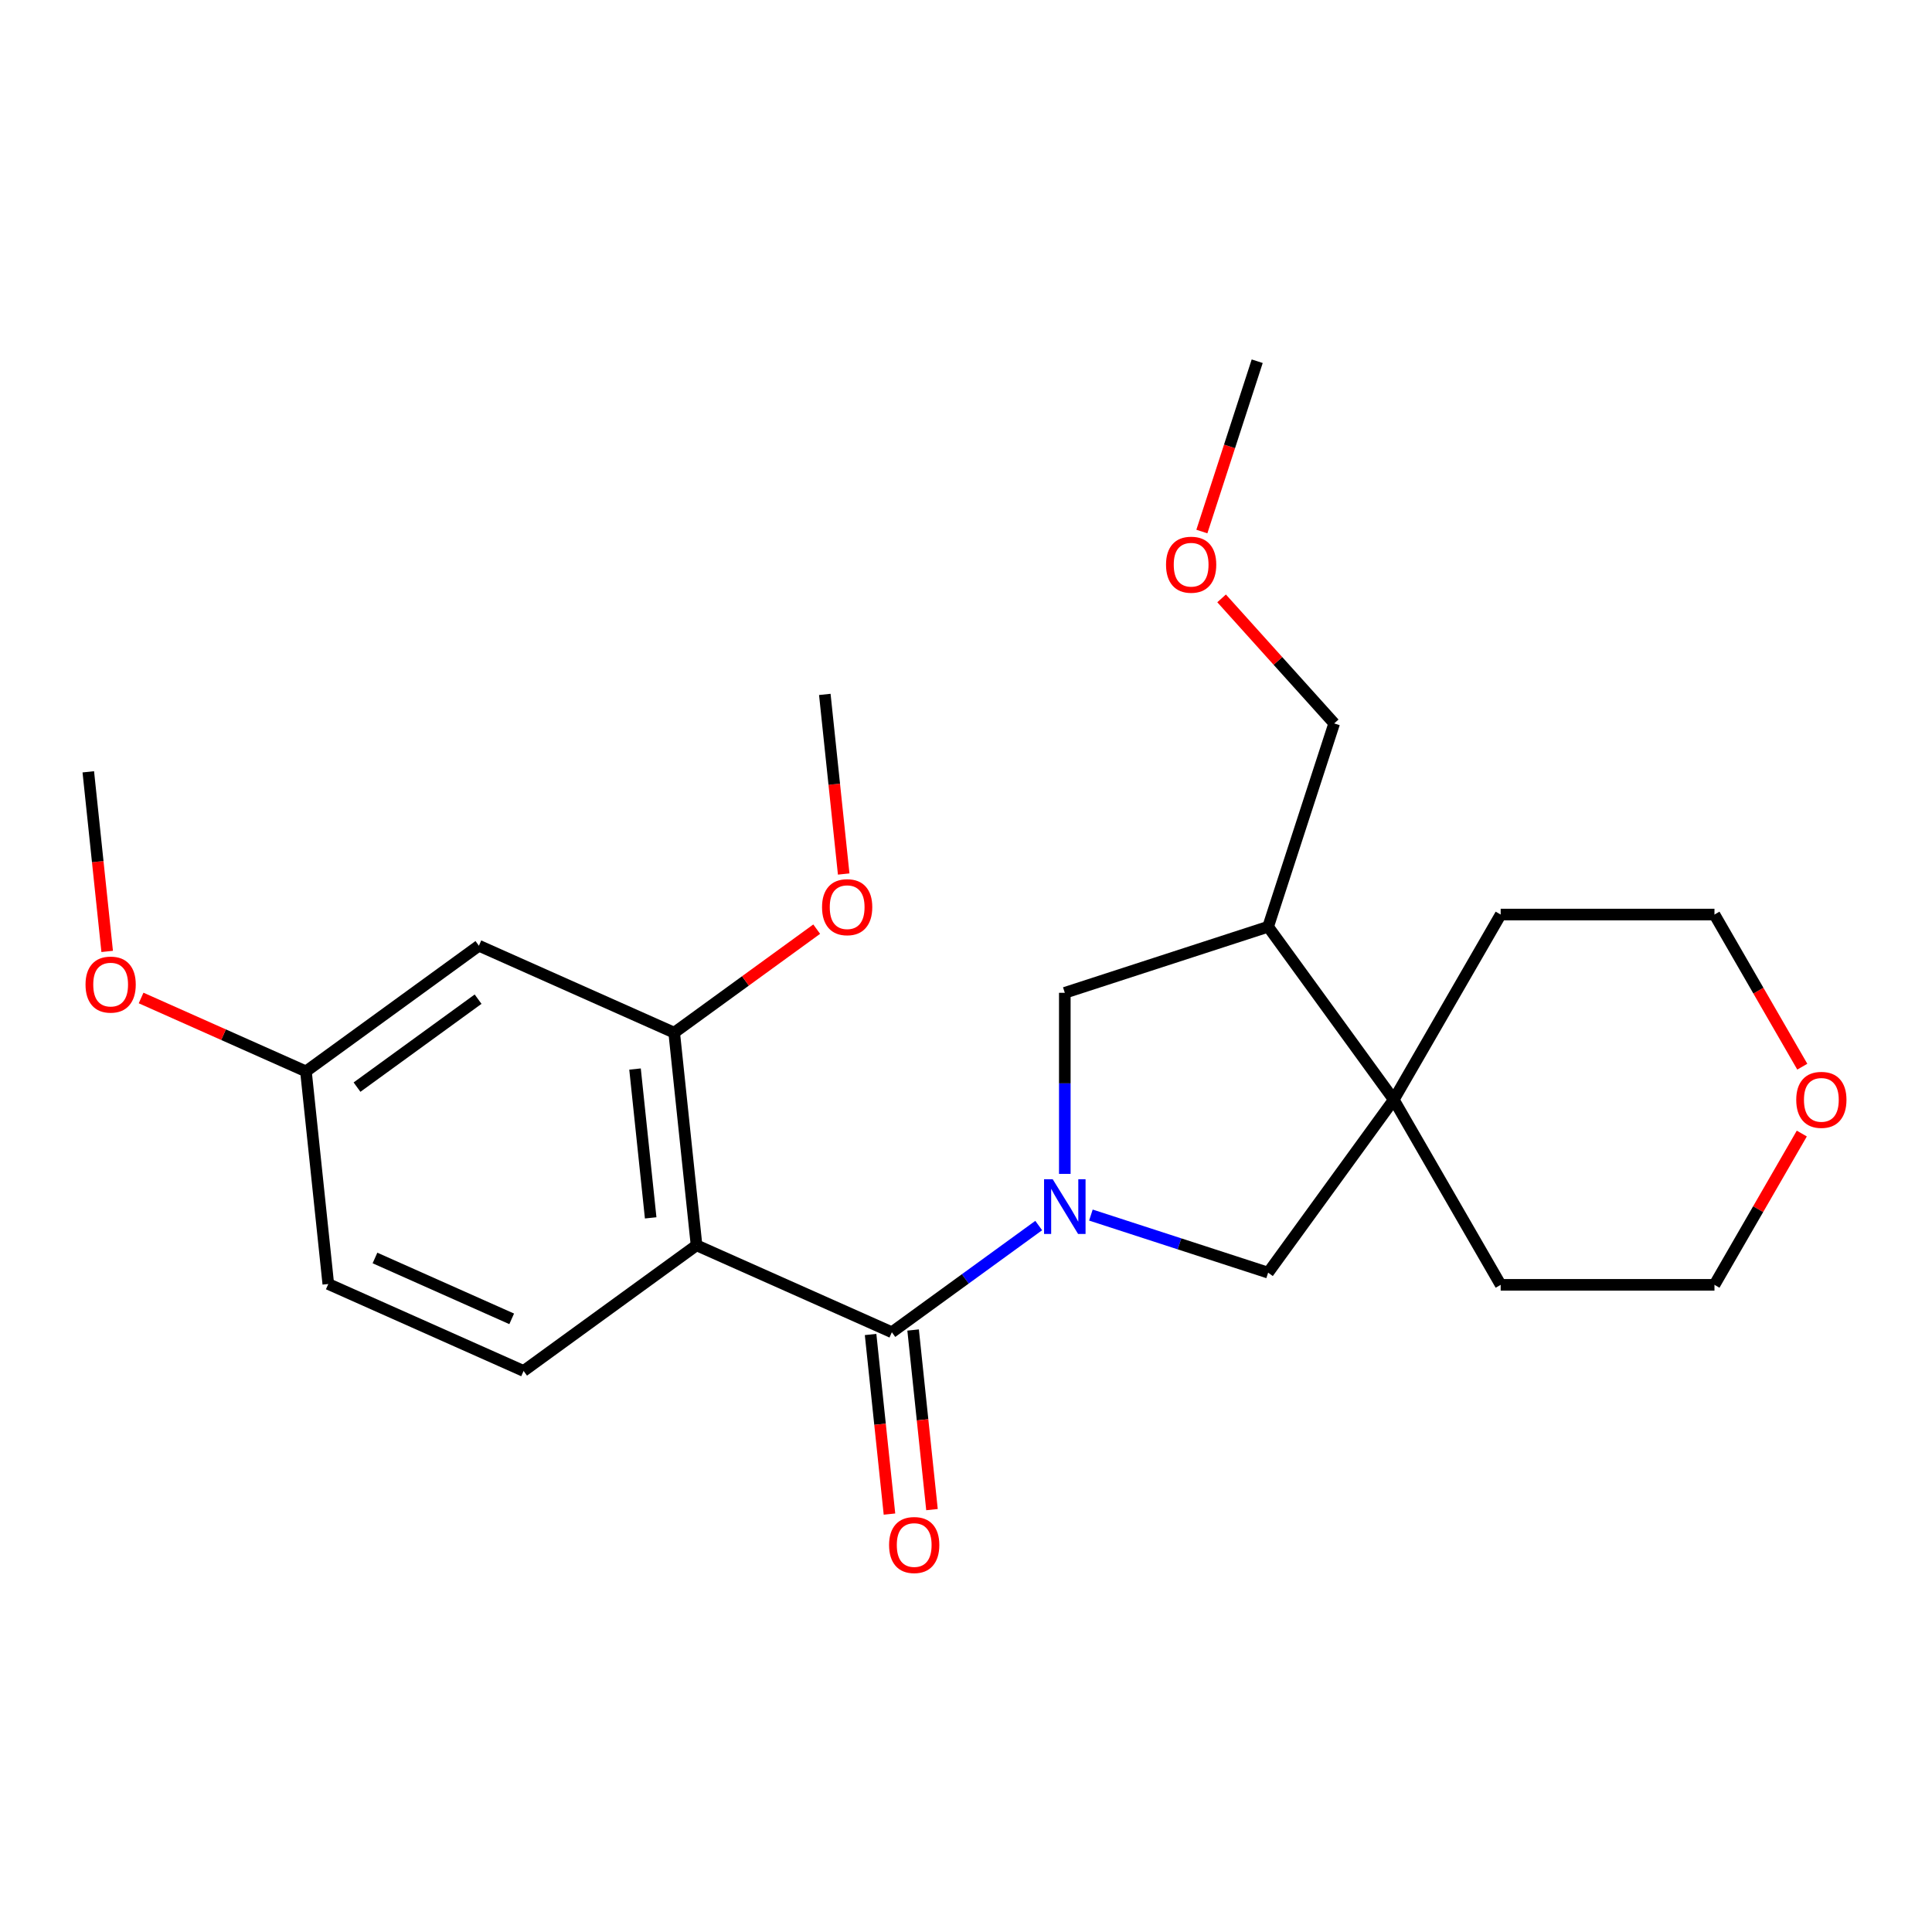 <?xml version='1.0' encoding='iso-8859-1'?>
<svg version='1.1' baseProfile='full'
              xmlns='http://www.w3.org/2000/svg'
                      xmlns:rdkit='http://www.rdkit.org/xml'
                      xmlns:xlink='http://www.w3.org/1999/xlink'
                  xml:space='preserve'
width='1000px' height='1000px' viewBox='0 0 1000 1000'>
<!-- END OF HEADER -->
<rect style='opacity:1.0;fill:#FFFFFF;stroke:none' width='1000' height='1000' x='0' y='0'> </rect>
<path class='bond-0' d='M 537.636,634.341 L 499.628,661.955' style='fill:none;fill-rule:evenodd;stroke:#0000FF;stroke-width:6px;stroke-linecap:butt;stroke-linejoin:miter;stroke-opacity:1' />
<path class='bond-0' d='M 499.628,661.955 L 461.621,689.569' style='fill:none;fill-rule:evenodd;stroke:#000000;stroke-width:6px;stroke-linecap:butt;stroke-linejoin:miter;stroke-opacity:1' />
<path class='bond-4' d='M 564.649,628.916 L 610.515,643.819' style='fill:none;fill-rule:evenodd;stroke:#0000FF;stroke-width:6px;stroke-linecap:butt;stroke-linejoin:miter;stroke-opacity:1' />
<path class='bond-4' d='M 610.515,643.819 L 656.381,658.722' style='fill:none;fill-rule:evenodd;stroke:#000000;stroke-width:6px;stroke-linecap:butt;stroke-linejoin:miter;stroke-opacity:1' />
<path class='bond-5' d='M 551.142,607.601 L 551.142,560.737' style='fill:none;fill-rule:evenodd;stroke:#0000FF;stroke-width:6px;stroke-linecap:butt;stroke-linejoin:miter;stroke-opacity:1' />
<path class='bond-5' d='M 551.142,560.737 L 551.142,513.873' style='fill:none;fill-rule:evenodd;stroke:#000000;stroke-width:6px;stroke-linecap:butt;stroke-linejoin:miter;stroke-opacity:1' />
<path class='bond-1' d='M 461.621,689.569 L 360.533,644.562' style='fill:none;fill-rule:evenodd;stroke:#000000;stroke-width:6px;stroke-linecap:butt;stroke-linejoin:miter;stroke-opacity:1' />
<path class='bond-9' d='M 450.616,690.726 L 455.501,737.207' style='fill:none;fill-rule:evenodd;stroke:#000000;stroke-width:6px;stroke-linecap:butt;stroke-linejoin:miter;stroke-opacity:1' />
<path class='bond-9' d='M 455.501,737.207 L 460.387,783.688' style='fill:none;fill-rule:evenodd;stroke:#FF0000;stroke-width:6px;stroke-linecap:butt;stroke-linejoin:miter;stroke-opacity:1' />
<path class='bond-9' d='M 472.626,688.412 L 477.511,734.893' style='fill:none;fill-rule:evenodd;stroke:#000000;stroke-width:6px;stroke-linecap:butt;stroke-linejoin:miter;stroke-opacity:1' />
<path class='bond-9' d='M 477.511,734.893 L 482.396,781.374' style='fill:none;fill-rule:evenodd;stroke:#FF0000;stroke-width:6px;stroke-linecap:butt;stroke-linejoin:miter;stroke-opacity:1' />
<path class='bond-2' d='M 360.533,644.562 L 348.966,534.513' style='fill:none;fill-rule:evenodd;stroke:#000000;stroke-width:6px;stroke-linecap:butt;stroke-linejoin:miter;stroke-opacity:1' />
<path class='bond-2' d='M 336.788,630.368 L 328.691,553.334' style='fill:none;fill-rule:evenodd;stroke:#000000;stroke-width:6px;stroke-linecap:butt;stroke-linejoin:miter;stroke-opacity:1' />
<path class='bond-7' d='M 360.533,644.562 L 271.011,709.603' style='fill:none;fill-rule:evenodd;stroke:#000000;stroke-width:6px;stroke-linecap:butt;stroke-linejoin:miter;stroke-opacity:1' />
<path class='bond-8' d='M 348.966,534.513 L 247.878,489.506' style='fill:none;fill-rule:evenodd;stroke:#000000;stroke-width:6px;stroke-linecap:butt;stroke-linejoin:miter;stroke-opacity:1' />
<path class='bond-13' d='M 348.966,534.513 L 385.844,507.72' style='fill:none;fill-rule:evenodd;stroke:#000000;stroke-width:6px;stroke-linecap:butt;stroke-linejoin:miter;stroke-opacity:1' />
<path class='bond-13' d='M 385.844,507.72 L 422.721,480.927' style='fill:none;fill-rule:evenodd;stroke:#FF0000;stroke-width:6px;stroke-linecap:butt;stroke-linejoin:miter;stroke-opacity:1' />
<path class='bond-3' d='M 721.422,569.2 L 656.381,658.722' style='fill:none;fill-rule:evenodd;stroke:#000000;stroke-width:6px;stroke-linecap:butt;stroke-linejoin:miter;stroke-opacity:1' />
<path class='bond-15' d='M 721.422,569.2 L 776.749,473.371' style='fill:none;fill-rule:evenodd;stroke:#000000;stroke-width:6px;stroke-linecap:butt;stroke-linejoin:miter;stroke-opacity:1' />
<path class='bond-16' d='M 721.422,569.2 L 776.749,665.03' style='fill:none;fill-rule:evenodd;stroke:#000000;stroke-width:6px;stroke-linecap:butt;stroke-linejoin:miter;stroke-opacity:1' />
<path class='bond-24' d='M 721.422,569.2 L 656.381,479.679' style='fill:none;fill-rule:evenodd;stroke:#000000;stroke-width:6px;stroke-linecap:butt;stroke-linejoin:miter;stroke-opacity:1' />
<path class='bond-6' d='M 551.142,513.873 L 656.381,479.679' style='fill:none;fill-rule:evenodd;stroke:#000000;stroke-width:6px;stroke-linecap:butt;stroke-linejoin:miter;stroke-opacity:1' />
<path class='bond-14' d='M 656.381,479.679 L 690.575,374.44' style='fill:none;fill-rule:evenodd;stroke:#000000;stroke-width:6px;stroke-linecap:butt;stroke-linejoin:miter;stroke-opacity:1' />
<path class='bond-12' d='M 271.011,709.603 L 169.923,664.595' style='fill:none;fill-rule:evenodd;stroke:#000000;stroke-width:6px;stroke-linecap:butt;stroke-linejoin:miter;stroke-opacity:1' />
<path class='bond-12' d='M 264.85,682.634 L 194.088,651.129' style='fill:none;fill-rule:evenodd;stroke:#000000;stroke-width:6px;stroke-linecap:butt;stroke-linejoin:miter;stroke-opacity:1' />
<path class='bond-26' d='M 247.878,489.506 L 158.357,554.547' style='fill:none;fill-rule:evenodd;stroke:#000000;stroke-width:6px;stroke-linecap:butt;stroke-linejoin:miter;stroke-opacity:1' />
<path class='bond-26' d='M 247.458,517.166 L 184.793,562.695' style='fill:none;fill-rule:evenodd;stroke:#000000;stroke-width:6px;stroke-linecap:butt;stroke-linejoin:miter;stroke-opacity:1' />
<path class='bond-10' d='M 932.612,586.727 L 910.008,625.878' style='fill:none;fill-rule:evenodd;stroke:#FF0000;stroke-width:6px;stroke-linecap:butt;stroke-linejoin:miter;stroke-opacity:1' />
<path class='bond-10' d='M 910.008,625.878 L 887.404,665.03' style='fill:none;fill-rule:evenodd;stroke:#000000;stroke-width:6px;stroke-linecap:butt;stroke-linejoin:miter;stroke-opacity:1' />
<path class='bond-25' d='M 932.866,552.114 L 910.135,512.742' style='fill:none;fill-rule:evenodd;stroke:#FF0000;stroke-width:6px;stroke-linecap:butt;stroke-linejoin:miter;stroke-opacity:1' />
<path class='bond-25' d='M 910.135,512.742 L 887.404,473.371' style='fill:none;fill-rule:evenodd;stroke:#000000;stroke-width:6px;stroke-linecap:butt;stroke-linejoin:miter;stroke-opacity:1' />
<path class='bond-11' d='M 158.357,554.547 L 169.923,664.595' style='fill:none;fill-rule:evenodd;stroke:#000000;stroke-width:6px;stroke-linecap:butt;stroke-linejoin:miter;stroke-opacity:1' />
<path class='bond-17' d='M 158.357,554.547 L 115.696,535.553' style='fill:none;fill-rule:evenodd;stroke:#000000;stroke-width:6px;stroke-linecap:butt;stroke-linejoin:miter;stroke-opacity:1' />
<path class='bond-17' d='M 115.696,535.553 L 73.035,516.559' style='fill:none;fill-rule:evenodd;stroke:#FF0000;stroke-width:6px;stroke-linecap:butt;stroke-linejoin:miter;stroke-opacity:1' />
<path class='bond-21' d='M 436.692,452.386 L 431.806,405.905' style='fill:none;fill-rule:evenodd;stroke:#FF0000;stroke-width:6px;stroke-linecap:butt;stroke-linejoin:miter;stroke-opacity:1' />
<path class='bond-21' d='M 431.806,405.905 L 426.921,359.424' style='fill:none;fill-rule:evenodd;stroke:#000000;stroke-width:6px;stroke-linecap:butt;stroke-linejoin:miter;stroke-opacity:1' />
<path class='bond-18' d='M 690.575,374.44 L 661.437,342.079' style='fill:none;fill-rule:evenodd;stroke:#000000;stroke-width:6px;stroke-linecap:butt;stroke-linejoin:miter;stroke-opacity:1' />
<path class='bond-18' d='M 661.437,342.079 L 632.299,309.718' style='fill:none;fill-rule:evenodd;stroke:#FF0000;stroke-width:6px;stroke-linecap:butt;stroke-linejoin:miter;stroke-opacity:1' />
<path class='bond-19' d='M 776.749,473.371 L 887.404,473.371' style='fill:none;fill-rule:evenodd;stroke:#000000;stroke-width:6px;stroke-linecap:butt;stroke-linejoin:miter;stroke-opacity:1' />
<path class='bond-20' d='M 776.749,665.03 L 887.404,665.03' style='fill:none;fill-rule:evenodd;stroke:#000000;stroke-width:6px;stroke-linecap:butt;stroke-linejoin:miter;stroke-opacity:1' />
<path class='bond-22' d='M 55.473,492.453 L 50.588,445.972' style='fill:none;fill-rule:evenodd;stroke:#FF0000;stroke-width:6px;stroke-linecap:butt;stroke-linejoin:miter;stroke-opacity:1' />
<path class='bond-22' d='M 50.588,445.972 L 45.702,399.491' style='fill:none;fill-rule:evenodd;stroke:#000000;stroke-width:6px;stroke-linecap:butt;stroke-linejoin:miter;stroke-opacity:1' />
<path class='bond-23' d='M 622.084,275.121 L 636.406,231.045' style='fill:none;fill-rule:evenodd;stroke:#FF0000;stroke-width:6px;stroke-linecap:butt;stroke-linejoin:miter;stroke-opacity:1' />
<path class='bond-23' d='M 636.406,231.045 L 650.727,186.969' style='fill:none;fill-rule:evenodd;stroke:#000000;stroke-width:6px;stroke-linecap:butt;stroke-linejoin:miter;stroke-opacity:1' />
<path  class='atom-0' d='M 544.882 610.368
L 554.162 625.368
Q 555.082 626.848, 556.562 629.528
Q 558.042 632.208, 558.122 632.368
L 558.122 610.368
L 561.882 610.368
L 561.882 638.688
L 558.002 638.688
L 548.042 622.288
Q 546.882 620.368, 545.642 618.168
Q 544.442 615.968, 544.082 615.288
L 544.082 638.688
L 540.402 638.688
L 540.402 610.368
L 544.882 610.368
' fill='#0000FF'/>
<path  class='atom-10' d='M 460.187 799.697
Q 460.187 792.897, 463.547 789.097
Q 466.907 785.297, 473.187 785.297
Q 479.467 785.297, 482.827 789.097
Q 486.187 792.897, 486.187 799.697
Q 486.187 806.577, 482.787 810.497
Q 479.387 814.377, 473.187 814.377
Q 466.947 814.377, 463.547 810.497
Q 460.187 806.617, 460.187 799.697
M 473.187 811.177
Q 477.507 811.177, 479.827 808.297
Q 482.187 805.377, 482.187 799.697
Q 482.187 794.137, 479.827 791.337
Q 477.507 788.497, 473.187 788.497
Q 468.867 788.497, 466.507 791.297
Q 464.187 794.097, 464.187 799.697
Q 464.187 805.417, 466.507 808.297
Q 468.867 811.177, 473.187 811.177
' fill='#FF0000'/>
<path  class='atom-11' d='M 929.731 569.28
Q 929.731 562.48, 933.091 558.68
Q 936.451 554.88, 942.731 554.88
Q 949.011 554.88, 952.371 558.68
Q 955.731 562.48, 955.731 569.28
Q 955.731 576.16, 952.331 580.08
Q 948.931 583.96, 942.731 583.96
Q 936.491 583.96, 933.091 580.08
Q 929.731 576.2, 929.731 569.28
M 942.731 580.76
Q 947.051 580.76, 949.371 577.88
Q 951.731 574.96, 951.731 569.28
Q 951.731 563.72, 949.371 560.92
Q 947.051 558.08, 942.731 558.08
Q 938.411 558.08, 936.051 560.88
Q 933.731 563.68, 933.731 569.28
Q 933.731 575, 936.051 577.88
Q 938.411 580.76, 942.731 580.76
' fill='#FF0000'/>
<path  class='atom-14' d='M 425.488 469.552
Q 425.488 462.752, 428.848 458.952
Q 432.208 455.152, 438.488 455.152
Q 444.768 455.152, 448.128 458.952
Q 451.488 462.752, 451.488 469.552
Q 451.488 476.432, 448.088 480.352
Q 444.688 484.232, 438.488 484.232
Q 432.248 484.232, 428.848 480.352
Q 425.488 476.472, 425.488 469.552
M 438.488 481.032
Q 442.808 481.032, 445.128 478.152
Q 447.488 475.232, 447.488 469.552
Q 447.488 463.992, 445.128 461.192
Q 442.808 458.352, 438.488 458.352
Q 434.168 458.352, 431.808 461.152
Q 429.488 463.952, 429.488 469.552
Q 429.488 475.272, 431.808 478.152
Q 434.168 481.032, 438.488 481.032
' fill='#FF0000'/>
<path  class='atom-18' d='M 44.269 509.62
Q 44.269 502.82, 47.629 499.02
Q 50.989 495.22, 57.269 495.22
Q 63.549 495.22, 66.909 499.02
Q 70.269 502.82, 70.269 509.62
Q 70.269 516.5, 66.869 520.42
Q 63.469 524.3, 57.269 524.3
Q 51.029 524.3, 47.629 520.42
Q 44.269 516.54, 44.269 509.62
M 57.269 521.1
Q 61.589 521.1, 63.909 518.22
Q 66.269 515.3, 66.269 509.62
Q 66.269 504.06, 63.909 501.26
Q 61.589 498.42, 57.269 498.42
Q 52.949 498.42, 50.589 501.22
Q 48.269 504.02, 48.269 509.62
Q 48.269 515.34, 50.589 518.22
Q 52.949 521.1, 57.269 521.1
' fill='#FF0000'/>
<path  class='atom-19' d='M 603.533 292.288
Q 603.533 285.488, 606.893 281.688
Q 610.253 277.888, 616.533 277.888
Q 622.813 277.888, 626.173 281.688
Q 629.533 285.488, 629.533 292.288
Q 629.533 299.168, 626.133 303.088
Q 622.733 306.968, 616.533 306.968
Q 610.293 306.968, 606.893 303.088
Q 603.533 299.208, 603.533 292.288
M 616.533 303.768
Q 620.853 303.768, 623.173 300.888
Q 625.533 297.968, 625.533 292.288
Q 625.533 286.728, 623.173 283.928
Q 620.853 281.088, 616.533 281.088
Q 612.213 281.088, 609.853 283.888
Q 607.533 286.688, 607.533 292.288
Q 607.533 298.008, 609.853 300.888
Q 612.213 303.768, 616.533 303.768
' fill='#FF0000'/>
</svg>
